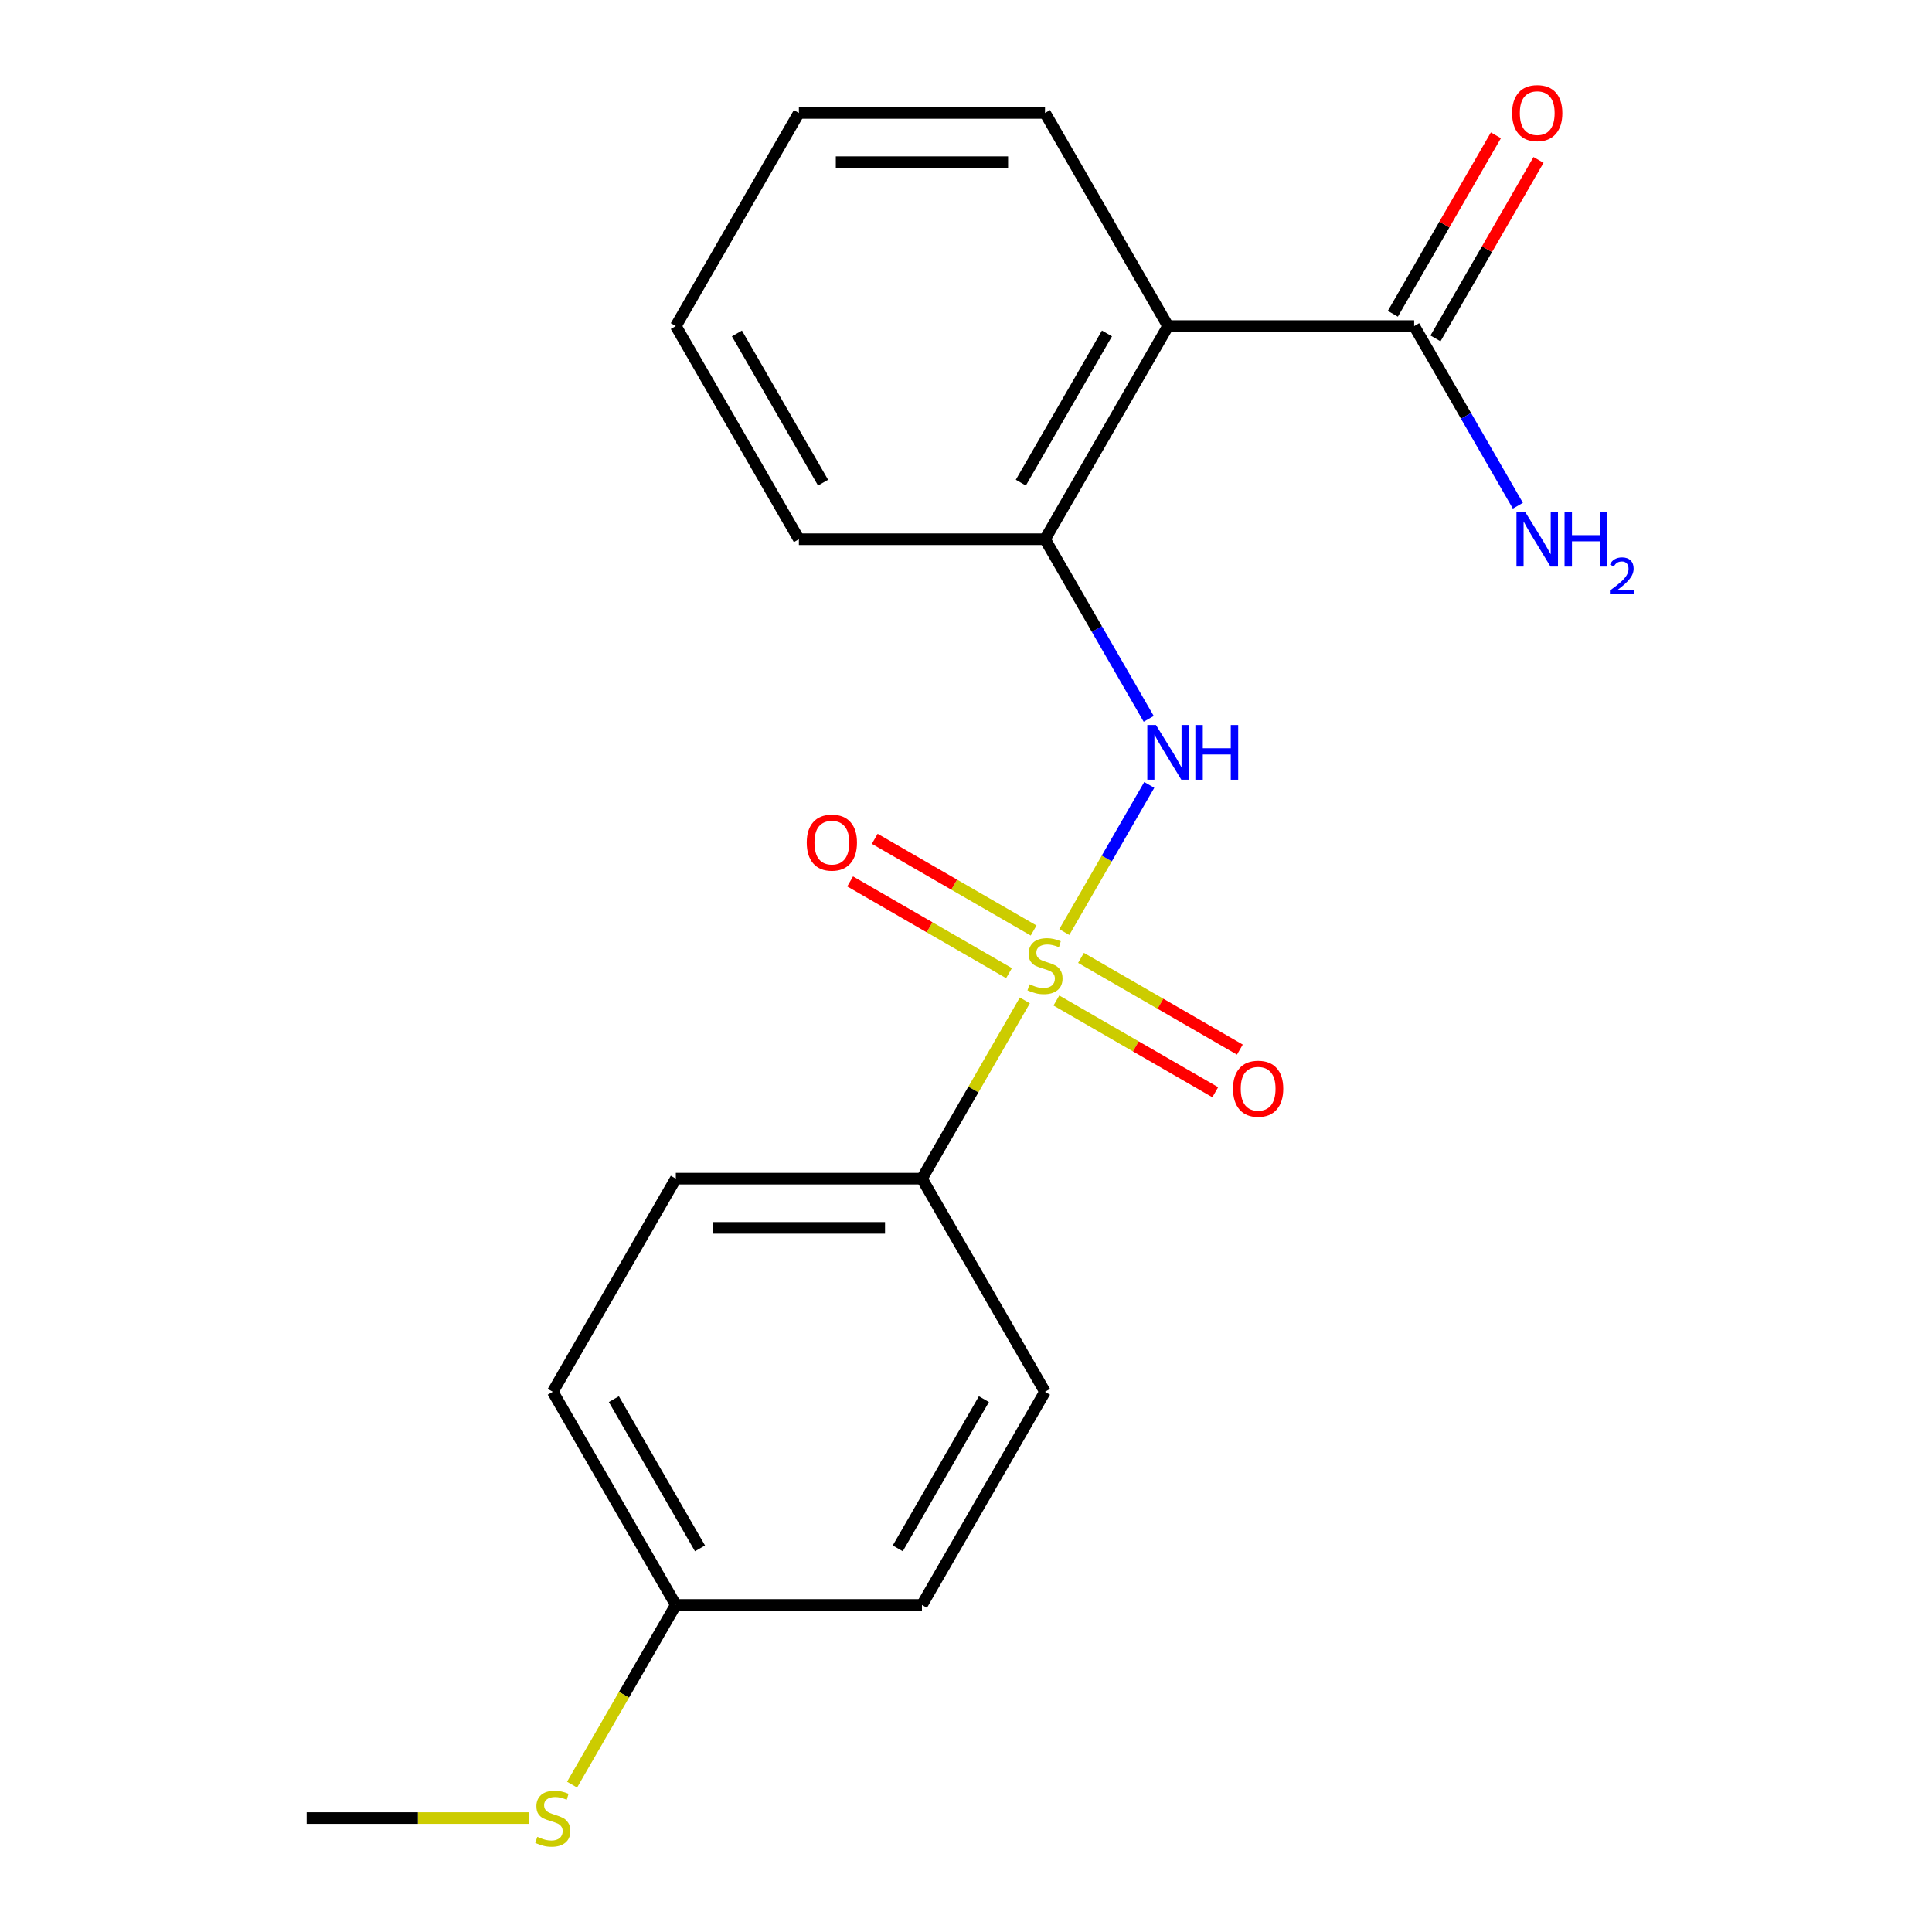 <?xml version='1.0' encoding='iso-8859-1'?>
<svg version='1.1' baseProfile='full'
              xmlns='http://www.w3.org/2000/svg'
                      xmlns:rdkit='http://www.rdkit.org/xml'
                      xmlns:xlink='http://www.w3.org/1999/xlink'
                  xml:space='preserve'
width='1000px' height='1000px' viewBox='0 0 1000 1000'>
<!-- END OF HEADER -->
<rect style='opacity:1.0;fill:#FFFFFF;stroke:none' width='1000' height='1000' x='0' y='0'> </rect>
<path class='bond-0' d='M 550.88,482.441 L 572.868,444.355' style='fill:none;fill-rule:evenodd;stroke:#CCCC00;stroke-width:6px;stroke-linecap:butt;stroke-linejoin:miter;stroke-opacity:1' />
<path class='bond-0' d='M 572.868,444.355 L 594.857,406.27' style='fill:none;fill-rule:evenodd;stroke:#0000FF;stroke-width:6px;stroke-linecap:butt;stroke-linejoin:miter;stroke-opacity:1' />
<path class='bond-4' d='M 530.459,517.81 L 503.827,563.938' style='fill:none;fill-rule:evenodd;stroke:#CCCC00;stroke-width:6px;stroke-linecap:butt;stroke-linejoin:miter;stroke-opacity:1' />
<path class='bond-4' d='M 503.827,563.938 L 477.195,610.067' style='fill:none;fill-rule:evenodd;stroke:#000000;stroke-width:6px;stroke-linecap:butt;stroke-linejoin:miter;stroke-opacity:1' />
<path class='bond-5' d='M 534.993,481.633 L 493.881,457.896' style='fill:none;fill-rule:evenodd;stroke:#CCCC00;stroke-width:6px;stroke-linecap:butt;stroke-linejoin:miter;stroke-opacity:1' />
<path class='bond-5' d='M 493.881,457.896 L 452.768,434.16' style='fill:none;fill-rule:evenodd;stroke:#FF0000;stroke-width:6px;stroke-linecap:butt;stroke-linejoin:miter;stroke-opacity:1' />
<path class='bond-5' d='M 522.255,503.697 L 481.142,479.96' style='fill:none;fill-rule:evenodd;stroke:#CCCC00;stroke-width:6px;stroke-linecap:butt;stroke-linejoin:miter;stroke-opacity:1' />
<path class='bond-5' d='M 481.142,479.96 L 440.029,456.224' style='fill:none;fill-rule:evenodd;stroke:#FF0000;stroke-width:6px;stroke-linecap:butt;stroke-linejoin:miter;stroke-opacity:1' />
<path class='bond-6' d='M 546.784,517.859 L 587.897,541.595' style='fill:none;fill-rule:evenodd;stroke:#CCCC00;stroke-width:6px;stroke-linecap:butt;stroke-linejoin:miter;stroke-opacity:1' />
<path class='bond-6' d='M 587.897,541.595 L 629.01,565.332' style='fill:none;fill-rule:evenodd;stroke:#FF0000;stroke-width:6px;stroke-linecap:butt;stroke-linejoin:miter;stroke-opacity:1' />
<path class='bond-6' d='M 559.523,495.795 L 600.636,519.531' style='fill:none;fill-rule:evenodd;stroke:#CCCC00;stroke-width:6px;stroke-linecap:butt;stroke-linejoin:miter;stroke-opacity:1' />
<path class='bond-6' d='M 600.636,519.531 L 641.748,543.268' style='fill:none;fill-rule:evenodd;stroke:#FF0000;stroke-width:6px;stroke-linecap:butt;stroke-linejoin:miter;stroke-opacity:1' />
<path class='bond-2' d='M 594.569,372.08 L 567.729,325.592' style='fill:none;fill-rule:evenodd;stroke:#0000FF;stroke-width:6px;stroke-linecap:butt;stroke-linejoin:miter;stroke-opacity:1' />
<path class='bond-2' d='M 567.729,325.592 L 540.889,279.104' style='fill:none;fill-rule:evenodd;stroke:#000000;stroke-width:6px;stroke-linecap:butt;stroke-linejoin:miter;stroke-opacity:1' />
<path class='bond-1' d='M 604.583,168.783 L 540.889,279.104' style='fill:none;fill-rule:evenodd;stroke:#000000;stroke-width:6px;stroke-linecap:butt;stroke-linejoin:miter;stroke-opacity:1' />
<path class='bond-1' d='M 572.964,172.592 L 528.379,249.817' style='fill:none;fill-rule:evenodd;stroke:#000000;stroke-width:6px;stroke-linecap:butt;stroke-linejoin:miter;stroke-opacity:1' />
<path class='bond-3' d='M 604.583,168.783 L 731.97,168.783' style='fill:none;fill-rule:evenodd;stroke:#000000;stroke-width:6px;stroke-linecap:butt;stroke-linejoin:miter;stroke-opacity:1' />
<path class='bond-15' d='M 604.583,168.783 L 540.889,58.462' style='fill:none;fill-rule:evenodd;stroke:#000000;stroke-width:6px;stroke-linecap:butt;stroke-linejoin:miter;stroke-opacity:1' />
<path class='bond-16' d='M 540.889,279.104 L 413.501,279.104' style='fill:none;fill-rule:evenodd;stroke:#000000;stroke-width:6px;stroke-linecap:butt;stroke-linejoin:miter;stroke-opacity:1' />
<path class='bond-7' d='M 743.002,175.152 L 769.669,128.964' style='fill:none;fill-rule:evenodd;stroke:#000000;stroke-width:6px;stroke-linecap:butt;stroke-linejoin:miter;stroke-opacity:1' />
<path class='bond-7' d='M 769.669,128.964 L 796.336,82.776' style='fill:none;fill-rule:evenodd;stroke:#FF0000;stroke-width:6px;stroke-linecap:butt;stroke-linejoin:miter;stroke-opacity:1' />
<path class='bond-7' d='M 720.938,162.413 L 747.605,116.225' style='fill:none;fill-rule:evenodd;stroke:#000000;stroke-width:6px;stroke-linecap:butt;stroke-linejoin:miter;stroke-opacity:1' />
<path class='bond-7' d='M 747.605,116.225 L 774.272,70.037' style='fill:none;fill-rule:evenodd;stroke:#FF0000;stroke-width:6px;stroke-linecap:butt;stroke-linejoin:miter;stroke-opacity:1' />
<path class='bond-10' d='M 731.97,168.783 L 758.81,215.271' style='fill:none;fill-rule:evenodd;stroke:#000000;stroke-width:6px;stroke-linecap:butt;stroke-linejoin:miter;stroke-opacity:1' />
<path class='bond-10' d='M 758.81,215.271 L 785.65,261.759' style='fill:none;fill-rule:evenodd;stroke:#0000FF;stroke-width:6px;stroke-linecap:butt;stroke-linejoin:miter;stroke-opacity:1' />
<path class='bond-8' d='M 477.195,610.067 L 349.807,610.067' style='fill:none;fill-rule:evenodd;stroke:#000000;stroke-width:6px;stroke-linecap:butt;stroke-linejoin:miter;stroke-opacity:1' />
<path class='bond-8' d='M 458.087,635.544 L 368.915,635.544' style='fill:none;fill-rule:evenodd;stroke:#000000;stroke-width:6px;stroke-linecap:butt;stroke-linejoin:miter;stroke-opacity:1' />
<path class='bond-9' d='M 477.195,610.067 L 540.889,720.388' style='fill:none;fill-rule:evenodd;stroke:#000000;stroke-width:6px;stroke-linecap:butt;stroke-linejoin:miter;stroke-opacity:1' />
<path class='bond-14' d='M 349.807,610.067 L 286.113,720.388' style='fill:none;fill-rule:evenodd;stroke:#000000;stroke-width:6px;stroke-linecap:butt;stroke-linejoin:miter;stroke-opacity:1' />
<path class='bond-13' d='M 540.889,720.388 L 477.195,830.708' style='fill:none;fill-rule:evenodd;stroke:#000000;stroke-width:6px;stroke-linecap:butt;stroke-linejoin:miter;stroke-opacity:1' />
<path class='bond-13' d='M 509.27,724.197 L 464.685,801.422' style='fill:none;fill-rule:evenodd;stroke:#000000;stroke-width:6px;stroke-linecap:butt;stroke-linejoin:miter;stroke-opacity:1' />
<path class='bond-11' d='M 349.807,830.708 L 477.195,830.708' style='fill:none;fill-rule:evenodd;stroke:#000000;stroke-width:6px;stroke-linecap:butt;stroke-linejoin:miter;stroke-opacity:1' />
<path class='bond-12' d='M 349.807,830.708 L 322.956,877.217' style='fill:none;fill-rule:evenodd;stroke:#000000;stroke-width:6px;stroke-linecap:butt;stroke-linejoin:miter;stroke-opacity:1' />
<path class='bond-12' d='M 322.956,877.217 L 296.104,923.725' style='fill:none;fill-rule:evenodd;stroke:#CCCC00;stroke-width:6px;stroke-linecap:butt;stroke-linejoin:miter;stroke-opacity:1' />
<path class='bond-20' d='M 349.807,830.708 L 286.113,720.388' style='fill:none;fill-rule:evenodd;stroke:#000000;stroke-width:6px;stroke-linecap:butt;stroke-linejoin:miter;stroke-opacity:1' />
<path class='bond-20' d='M 362.317,801.422 L 317.732,724.197' style='fill:none;fill-rule:evenodd;stroke:#000000;stroke-width:6px;stroke-linecap:butt;stroke-linejoin:miter;stroke-opacity:1' />
<path class='bond-17' d='M 273.849,941.029 L 216.287,941.029' style='fill:none;fill-rule:evenodd;stroke:#CCCC00;stroke-width:6px;stroke-linecap:butt;stroke-linejoin:miter;stroke-opacity:1' />
<path class='bond-17' d='M 216.287,941.029 L 158.726,941.029' style='fill:none;fill-rule:evenodd;stroke:#000000;stroke-width:6px;stroke-linecap:butt;stroke-linejoin:miter;stroke-opacity:1' />
<path class='bond-21' d='M 540.889,58.462 L 413.501,58.462' style='fill:none;fill-rule:evenodd;stroke:#000000;stroke-width:6px;stroke-linecap:butt;stroke-linejoin:miter;stroke-opacity:1' />
<path class='bond-21' d='M 521.781,83.939 L 432.609,83.939' style='fill:none;fill-rule:evenodd;stroke:#000000;stroke-width:6px;stroke-linecap:butt;stroke-linejoin:miter;stroke-opacity:1' />
<path class='bond-19' d='M 413.501,279.104 L 349.807,168.783' style='fill:none;fill-rule:evenodd;stroke:#000000;stroke-width:6px;stroke-linecap:butt;stroke-linejoin:miter;stroke-opacity:1' />
<path class='bond-19' d='M 426.011,249.817 L 381.426,172.592' style='fill:none;fill-rule:evenodd;stroke:#000000;stroke-width:6px;stroke-linecap:butt;stroke-linejoin:miter;stroke-opacity:1' />
<path class='bond-18' d='M 413.501,58.462 L 349.807,168.783' style='fill:none;fill-rule:evenodd;stroke:#000000;stroke-width:6px;stroke-linecap:butt;stroke-linejoin:miter;stroke-opacity:1' />
<path  class='atom-0' d='M 532.889 509.466
Q 533.209 509.586, 534.529 510.146
Q 535.849 510.706, 537.289 511.066
Q 538.769 511.386, 540.209 511.386
Q 542.889 511.386, 544.449 510.106
Q 546.009 508.786, 546.009 506.506
Q 546.009 504.946, 545.209 503.986
Q 544.449 503.026, 543.249 502.506
Q 542.049 501.986, 540.049 501.386
Q 537.529 500.626, 536.009 499.906
Q 534.529 499.186, 533.449 497.666
Q 532.409 496.146, 532.409 493.586
Q 532.409 490.026, 534.809 487.826
Q 537.249 485.626, 542.049 485.626
Q 545.329 485.626, 549.049 487.186
L 548.129 490.266
Q 544.729 488.866, 542.169 488.866
Q 539.409 488.866, 537.889 490.026
Q 536.369 491.146, 536.409 493.106
Q 536.409 494.626, 537.169 495.546
Q 537.969 496.466, 539.089 496.986
Q 540.249 497.506, 542.169 498.106
Q 544.729 498.906, 546.249 499.706
Q 547.769 500.506, 548.849 502.146
Q 549.969 503.746, 549.969 506.506
Q 549.969 510.426, 547.329 512.546
Q 544.729 514.626, 540.369 514.626
Q 537.849 514.626, 535.929 514.066
Q 534.049 513.546, 531.809 512.626
L 532.889 509.466
' fill='#CCCC00'/>
<path  class='atom-1' d='M 598.323 375.265
L 607.603 390.265
Q 608.523 391.745, 610.003 394.425
Q 611.483 397.105, 611.563 397.265
L 611.563 375.265
L 615.323 375.265
L 615.323 403.585
L 611.443 403.585
L 601.483 387.185
Q 600.323 385.265, 599.083 383.065
Q 597.883 380.865, 597.523 380.185
L 597.523 403.585
L 593.843 403.585
L 593.843 375.265
L 598.323 375.265
' fill='#0000FF'/>
<path  class='atom-1' d='M 618.723 375.265
L 622.563 375.265
L 622.563 387.305
L 637.043 387.305
L 637.043 375.265
L 640.883 375.265
L 640.883 403.585
L 637.043 403.585
L 637.043 390.505
L 622.563 390.505
L 622.563 403.585
L 618.723 403.585
L 618.723 375.265
' fill='#0000FF'/>
<path  class='atom-6' d='M 417.568 436.132
Q 417.568 429.332, 420.928 425.532
Q 424.288 421.732, 430.568 421.732
Q 436.848 421.732, 440.208 425.532
Q 443.568 429.332, 443.568 436.132
Q 443.568 443.012, 440.168 446.932
Q 436.768 450.812, 430.568 450.812
Q 424.328 450.812, 420.928 446.932
Q 417.568 443.052, 417.568 436.132
M 430.568 447.612
Q 434.888 447.612, 437.208 444.732
Q 439.568 441.812, 439.568 436.132
Q 439.568 430.572, 437.208 427.772
Q 434.888 424.932, 430.568 424.932
Q 426.248 424.932, 423.888 427.732
Q 421.568 430.532, 421.568 436.132
Q 421.568 441.852, 423.888 444.732
Q 426.248 447.612, 430.568 447.612
' fill='#FF0000'/>
<path  class='atom-7' d='M 638.21 563.519
Q 638.21 556.719, 641.57 552.919
Q 644.93 549.119, 651.21 549.119
Q 657.49 549.119, 660.85 552.919
Q 664.21 556.719, 664.21 563.519
Q 664.21 570.399, 660.81 574.319
Q 657.41 578.199, 651.21 578.199
Q 644.97 578.199, 641.57 574.319
Q 638.21 570.439, 638.21 563.519
M 651.21 574.999
Q 655.53 574.999, 657.85 572.119
Q 660.21 569.199, 660.21 563.519
Q 660.21 557.959, 657.85 555.159
Q 655.53 552.319, 651.21 552.319
Q 646.89 552.319, 644.53 555.119
Q 642.21 557.919, 642.21 563.519
Q 642.21 569.239, 644.53 572.119
Q 646.89 574.999, 651.21 574.999
' fill='#FF0000'/>
<path  class='atom-8' d='M 782.664 58.542
Q 782.664 51.742, 786.024 47.942
Q 789.384 44.142, 795.664 44.142
Q 801.944 44.142, 805.304 47.942
Q 808.664 51.742, 808.664 58.542
Q 808.664 65.422, 805.264 69.342
Q 801.864 73.222, 795.664 73.222
Q 789.424 73.222, 786.024 69.342
Q 782.664 65.462, 782.664 58.542
M 795.664 70.022
Q 799.984 70.022, 802.304 67.142
Q 804.664 64.222, 804.664 58.542
Q 804.664 52.982, 802.304 50.182
Q 799.984 47.342, 795.664 47.342
Q 791.344 47.342, 788.984 50.142
Q 786.664 52.942, 786.664 58.542
Q 786.664 64.262, 788.984 67.142
Q 791.344 70.022, 795.664 70.022
' fill='#FF0000'/>
<path  class='atom-11' d='M 789.404 264.944
L 798.684 279.944
Q 799.604 281.424, 801.084 284.104
Q 802.564 286.784, 802.644 286.944
L 802.644 264.944
L 806.404 264.944
L 806.404 293.264
L 802.524 293.264
L 792.564 276.864
Q 791.404 274.944, 790.164 272.744
Q 788.964 270.544, 788.604 269.864
L 788.604 293.264
L 784.924 293.264
L 784.924 264.944
L 789.404 264.944
' fill='#0000FF'/>
<path  class='atom-11' d='M 809.804 264.944
L 813.644 264.944
L 813.644 276.984
L 828.124 276.984
L 828.124 264.944
L 831.964 264.944
L 831.964 293.264
L 828.124 293.264
L 828.124 280.184
L 813.644 280.184
L 813.644 293.264
L 809.804 293.264
L 809.804 264.944
' fill='#0000FF'/>
<path  class='atom-11' d='M 833.337 292.27
Q 834.023 290.501, 835.66 289.525
Q 837.297 288.521, 839.567 288.521
Q 842.392 288.521, 843.976 290.053
Q 845.56 291.584, 845.56 294.303
Q 845.56 297.075, 843.501 299.662
Q 841.468 302.249, 837.244 305.312
L 845.877 305.312
L 845.877 307.424
L 833.284 307.424
L 833.284 305.655
Q 836.769 303.173, 838.828 301.325
Q 840.914 299.477, 841.917 297.814
Q 842.92 296.151, 842.92 294.435
Q 842.92 292.64, 842.022 291.637
Q 841.125 290.633, 839.567 290.633
Q 838.062 290.633, 837.059 291.241
Q 836.056 291.848, 835.343 293.194
L 833.337 292.27
' fill='#0000FF'/>
<path  class='atom-13' d='M 278.113 950.749
Q 278.433 950.869, 279.753 951.429
Q 281.073 951.989, 282.513 952.349
Q 283.993 952.669, 285.433 952.669
Q 288.113 952.669, 289.673 951.389
Q 291.233 950.069, 291.233 947.789
Q 291.233 946.229, 290.433 945.269
Q 289.673 944.309, 288.473 943.789
Q 287.273 943.269, 285.273 942.669
Q 282.753 941.909, 281.233 941.189
Q 279.753 940.469, 278.673 938.949
Q 277.633 937.429, 277.633 934.869
Q 277.633 931.309, 280.033 929.109
Q 282.473 926.909, 287.273 926.909
Q 290.553 926.909, 294.273 928.469
L 293.353 931.549
Q 289.953 930.149, 287.393 930.149
Q 284.633 930.149, 283.113 931.309
Q 281.593 932.429, 281.633 934.389
Q 281.633 935.909, 282.393 936.829
Q 283.193 937.749, 284.313 938.269
Q 285.473 938.789, 287.393 939.389
Q 289.953 940.189, 291.473 940.989
Q 292.993 941.789, 294.073 943.429
Q 295.193 945.029, 295.193 947.789
Q 295.193 951.709, 292.553 953.829
Q 289.953 955.909, 285.593 955.909
Q 283.073 955.909, 281.153 955.349
Q 279.273 954.829, 277.033 953.909
L 278.113 950.749
' fill='#CCCC00'/>
</svg>
